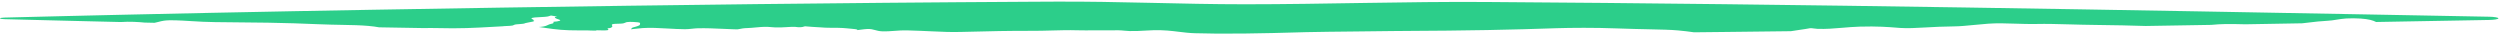 <svg width="780" height="11" viewBox="0 0 780 11" fill="none" xmlns="http://www.w3.org/2000/svg">
<path d="M329.213 0.507C349.185 0.409 368.406 1.332 388.446 1.334C413.328 1.336 438.606 0.455 463.546 0.619C488.341 0.783 513.256 1.019 538.093 1.31C562.957 1.6 587.784 1.946 612.66 2.329C637.484 2.712 662.361 3.132 687.204 3.572C704.078 3.872 720.971 4.181 737.844 4.494C745.25 4.631 752.635 4.769 760.038 4.907C765.561 5.01 771.084 5.114 776.607 5.217C777.375 5.231 778.11 5.291 778.653 5.384C779.195 5.478 779.501 5.599 779.5 5.723C779.499 5.848 779.191 5.968 778.647 6.062C778.103 6.155 777.366 6.214 776.598 6.228C771.028 6.328 765.459 6.428 759.889 6.528C753.703 6.639 747.528 6.75 741.343 6.861C740.37 6.35 739.033 5.963 736.529 5.792C735.251 5.705 733.388 5.669 732.015 5.763C730.783 5.849 729.855 6.001 728.974 6.145C728.052 6.297 727.177 6.441 726.051 6.491C724.139 6.578 722.323 6.794 720.416 7.022C719.721 7.105 719.014 7.189 718.287 7.269C712.383 7.373 706.479 7.476 700.576 7.578C698.296 7.524 696.2 7.48 694.421 7.501C692.826 7.52 691.365 7.628 689.91 7.762C688.996 7.777 688.082 7.793 687.168 7.809C681.27 7.909 675.37 8.008 669.47 8.106C664.866 7.97 660.041 7.838 653.767 7.779C651.062 7.754 648.395 7.681 645.83 7.61C642.042 7.506 638.479 7.408 635.354 7.481C633.266 7.53 631.069 7.458 628.878 7.386C625.939 7.289 623.006 7.193 620.347 7.39C618.675 7.513 617.139 7.663 615.717 7.803C613.454 8.024 611.477 8.218 609.687 8.232C606.323 8.257 603.411 8.418 600.843 8.561C597.756 8.732 595.166 8.876 592.892 8.721C592.547 8.697 592.153 8.666 591.709 8.631C589.368 8.444 585.624 8.144 580.249 8.309C578.335 8.367 576.538 8.52 574.777 8.669C572.215 8.886 569.726 9.097 567.061 9.003C566.663 8.989 566.247 8.931 565.869 8.877C565.388 8.808 564.967 8.749 564.718 8.801C563.987 8.953 562.828 9.121 561.569 9.304C560.644 9.439 559.663 9.582 558.759 9.732C551.854 9.816 544.948 9.897 538.039 9.974C534.874 10.009 531.708 10.043 528.542 10.077C526.922 9.848 525.266 9.641 523.516 9.485C521.23 9.28 518.265 9.218 514.444 9.137C511.633 9.077 508.355 9.007 504.542 8.865C497.483 8.6 490.233 8.659 485.586 8.801C484.603 8.831 483.615 8.863 482.559 8.898C478.551 9.03 473.55 9.196 464.051 9.378C455.066 9.551 447.425 9.596 441.684 9.629C438.754 9.646 436.319 9.66 434.453 9.687C431.26 9.733 427.339 9.774 423.403 9.815C417.243 9.879 411.045 9.943 407.536 10.029C406.287 10.059 404.976 10.097 403.561 10.137C399.638 10.249 394.9 10.384 388.369 10.461C381.513 10.543 377.264 10.487 372.85 10.366C371.056 10.317 369.473 10.123 367.842 9.922C365.529 9.636 363.115 9.339 359.85 9.427C359.087 9.448 358.274 9.495 357.423 9.543C355.86 9.633 354.17 9.73 352.439 9.687C351.836 9.672 351.304 9.619 350.783 9.568C350.21 9.511 349.648 9.455 349.011 9.452C346.632 9.44 344.318 9.453 342.261 9.465C339.609 9.48 337.385 9.493 336.005 9.447C333.545 9.365 330.855 9.438 328.131 9.513C326.05 9.571 323.948 9.629 321.913 9.618C316.098 9.587 308.101 9.728 299.861 9.962C296.744 10.05 294.102 9.929 290.718 9.774C288.612 9.678 286.22 9.567 283.245 9.487C281.559 9.441 280.131 9.549 278.809 9.648C277.59 9.74 276.461 9.824 275.303 9.777C274.28 9.734 273.633 9.553 273.019 9.381C272.336 9.19 271.692 9.01 270.616 9.045C270.044 9.064 269.348 9.154 268.52 9.262C268.193 9.304 267.843 9.349 267.473 9.394C267.492 9.357 267.497 9.324 267.497 9.3C267.498 9.124 266.401 9.031 265.323 8.941C264.893 8.905 264.465 8.869 264.113 8.828C262.818 8.678 260.367 8.653 258.493 8.66C257.701 8.663 256.982 8.609 256.144 8.545C255.4 8.489 254.561 8.425 253.492 8.388C252.882 8.367 252.413 8.316 252.026 8.274C251.745 8.243 251.507 8.216 251.285 8.21C251.094 8.204 250.939 8.254 250.765 8.311C250.64 8.352 250.504 8.396 250.337 8.425C249.938 8.494 249.424 8.514 249.064 8.492C248.898 8.482 248.766 8.462 248.636 8.443C248.484 8.42 248.333 8.397 248.124 8.389C247.169 8.353 246.239 8.41 245.273 8.47C244.211 8.535 243.104 8.603 241.871 8.553C241.483 8.537 241.07 8.5 240.67 8.464C240.251 8.427 239.844 8.391 239.498 8.381C238.094 8.342 236.773 8.468 235.558 8.584C234.75 8.661 233.988 8.733 233.281 8.749C231.984 8.78 231.287 8.93 230.774 9.042C230.508 9.1 230.291 9.147 230.063 9.161C229.854 9.157 229.643 9.152 229.436 9.147C229.246 9.136 229.049 9.124 228.865 9.128C228.851 9.128 228.837 9.129 228.823 9.129C227.663 9.092 226.524 9.041 225.392 8.989C222.849 8.873 220.337 8.758 217.681 8.822C217.109 8.836 216.526 8.899 215.933 8.962C215.206 9.04 214.463 9.119 213.706 9.113C211.901 9.1 210.079 8.997 208.285 8.896C205.586 8.743 202.949 8.595 200.524 8.758C199.724 8.812 198.943 8.901 198.16 8.992C197.724 9.042 197.285 9.093 196.843 9.137C196.936 9.055 196.986 8.978 197.033 8.905C197.129 8.757 197.212 8.629 197.637 8.521C198.641 8.265 199.779 7.913 199.653 7.656C199.618 7.587 199.646 7.509 199.677 7.431C199.753 7.235 199.83 7.035 198.897 6.944C198.269 6.883 196.654 6.743 195.627 6.893C195.403 6.926 195.267 6.99 195.115 7.062C194.843 7.192 194.519 7.345 193.545 7.38C193.381 7.386 193.203 7.392 193.019 7.397C192.284 7.417 191.462 7.439 191.154 7.543C190.8 7.663 190.876 7.8 190.964 7.96C191.079 8.168 191.215 8.415 190.453 8.713C190.301 8.772 190.013 8.793 189.795 8.808C189.642 8.819 189.525 8.827 189.513 8.845C189.5 8.865 189.549 8.908 189.611 8.961C189.831 9.151 190.213 9.481 188.618 9.495C188.186 9.499 187.693 9.483 187.25 9.469C186.598 9.448 186.056 9.431 185.983 9.485C185.956 9.505 185.937 9.528 185.921 9.551C185.402 9.544 184.882 9.538 184.363 9.531C183.697 9.467 182.762 9.472 181.594 9.479C181.311 9.481 181.013 9.483 180.702 9.484C179.678 9.47 178.652 9.457 177.628 9.443C176.815 9.416 175.951 9.371 175.038 9.301C173.209 9.159 171.618 8.925 170.063 8.697C169.408 8.601 168.759 8.505 168.1 8.418C168.357 8.407 168.588 8.395 168.767 8.377C169.986 8.258 170.475 8.023 170.925 7.807C171.225 7.663 171.507 7.528 171.975 7.44C172.832 7.28 172.746 7.092 172.683 6.954C172.65 6.882 172.625 6.823 172.739 6.788C172.831 6.76 173.043 6.747 173.263 6.733C173.453 6.721 173.651 6.709 173.777 6.686C175.309 6.412 174.848 6.253 174.178 6.021C173.809 5.893 173.377 5.743 173.179 5.54C173.009 5.324 173.066 5.261 173.869 5.175C173.244 5.069 172.618 4.963 171.993 4.856C171.747 4.863 171.561 4.93 171.3 5.04C170.833 5.238 169.312 5.31 168.124 5.366C167.574 5.392 167.095 5.415 166.825 5.445C165.387 5.606 165.805 5.831 166.174 6.028C166.376 6.136 166.563 6.237 166.417 6.314C166.355 6.347 166.444 6.38 166.533 6.413C166.602 6.439 166.673 6.466 166.676 6.493C166.695 6.689 165.845 6.835 165.056 6.97C164.604 7.048 164.173 7.122 163.935 7.201C163.862 7.225 163.804 7.249 163.75 7.273C163.671 7.307 163.594 7.34 163.474 7.368C163.199 7.432 162.633 7.476 162.014 7.523C161.696 7.547 161.364 7.572 161.05 7.602C160.644 7.641 160.497 7.718 160.342 7.8C160.233 7.857 160.119 7.916 159.908 7.965C159.527 8.053 158.758 8.084 158.044 8.114C157.733 8.127 157.432 8.14 157.179 8.156C157.075 8.163 157.026 8.176 157.015 8.194C155.843 8.256 154.724 8.319 153.634 8.38C148.172 8.689 143.445 8.956 136.385 8.762C135.05 8.726 133.616 8.733 132.168 8.762C127.535 8.685 122.899 8.606 118.267 8.524C117.35 8.347 116.228 8.198 114.901 8.082C112.407 7.863 109.842 7.816 106.816 7.761C104.578 7.72 102.088 7.674 99.186 7.551C94.31 7.344 89.304 7.169 83.655 7.078C78.03 6.988 71.591 6.921 67.036 6.897C64.552 6.884 61.944 6.726 59.513 6.579C56.093 6.371 53.024 6.185 51.151 6.455C50.553 6.541 49.974 6.69 49.411 6.836C49.011 6.939 48.615 7.04 48.228 7.115C47.197 7.092 46.164 7.069 45.133 7.045C43.299 6.866 40.45 6.673 37.696 6.873C36.631 6.849 35.566 6.824 34.538 6.799C32.294 6.747 30.098 6.694 27.883 6.641C27.16 6.623 26.43 6.605 25.697 6.588C25.69 6.588 25.683 6.587 25.677 6.587C24.203 6.551 22.718 6.515 21.258 6.479C20.632 6.464 20.007 6.448 19.382 6.433C17.792 6.394 16.191 6.354 14.618 6.315C13.785 6.294 12.944 6.273 12.102 6.251C10.736 6.217 9.359 6.182 7.99 6.147C5.775 6.091 3.571 6.034 1.362 5.976C1.001 5.966 0.654 5.937 0.398 5.891C0.143 5.846 -0 5.789 7.93539e-07 5.73C0.001 5.672 0.146 5.615 0.401 5.57C0.657 5.525 1.004 5.495 1.365 5.486C3.575 5.43 5.782 5.375 7.999 5.32C9.369 5.286 10.745 5.252 12.111 5.218C12.954 5.197 13.794 5.177 14.627 5.157C16.2 5.118 17.804 5.079 19.393 5.041C20.019 5.026 20.644 5.011 21.27 4.996C22.734 4.961 24.223 4.926 25.7 4.892C25.709 4.891 25.718 4.891 25.727 4.891C26.454 4.874 27.18 4.857 27.898 4.84C30.114 4.788 32.311 4.737 34.556 4.686C35.715 4.659 36.924 4.632 38.124 4.605C38.792 4.59 39.459 4.575 40.113 4.56C40.471 4.552 40.834 4.544 41.199 4.536C49.569 4.349 57.88 4.169 66.268 3.996C74.626 3.823 82.997 3.657 91.344 3.498C99.711 3.339 108.064 3.187 116.423 3.041C169.475 2.113 222.739 1.352 276.025 0.876C283.626 0.808 291.425 0.746 299.041 0.691C306.74 0.635 314.28 0.586 321.999 0.544C324.344 0.531 326.747 0.519 329.213 0.507Z" fill="#2CCE8A"/>
</svg>
